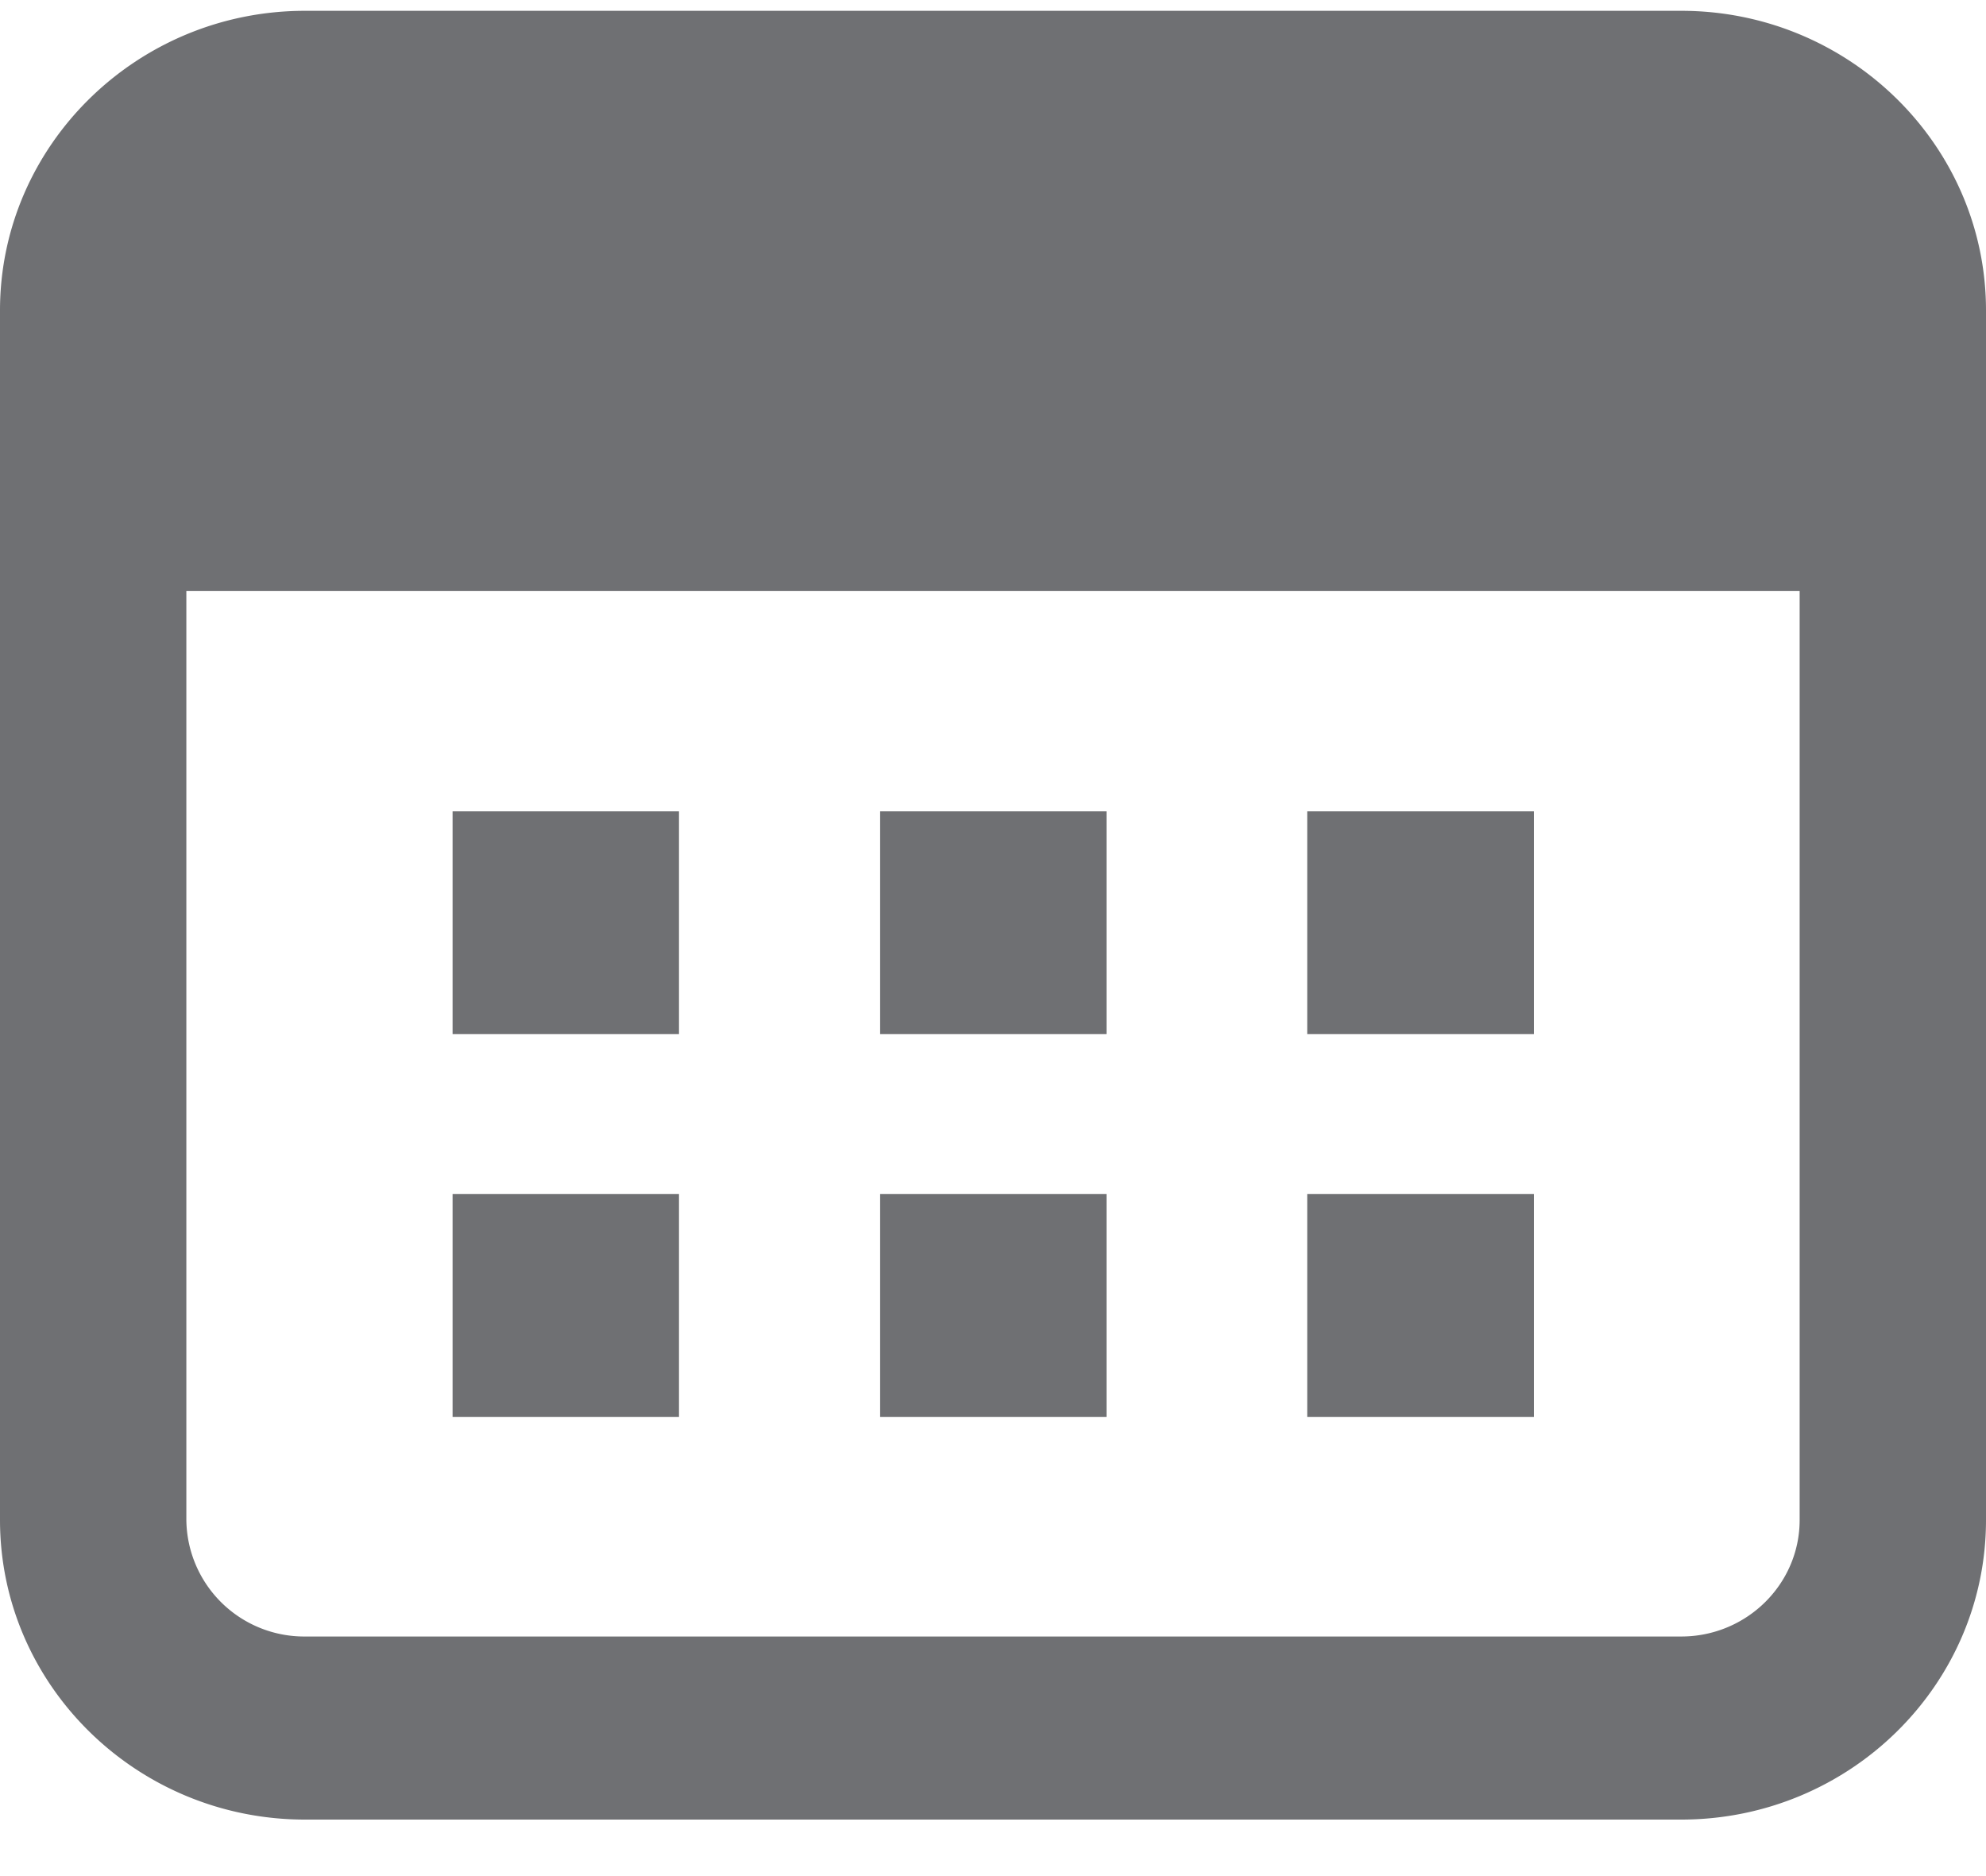<svg width="18" height="17" fill="none" xmlns="http://www.w3.org/2000/svg"><g clip-path="url(#a)" fill="#6F7073"><path d="M15.238.098H2.764C1.241.098 0 1.317 0 2.813v10.96c0 1.498 1.241 2.715 2.764 2.715h12.474c1.523 0 2.762-1.217 2.762-2.715V2.813C18 1.317 16.761.098 15.238.098zm1.073 13.675c0 .583-.482 1.056-1.073 1.056H2.764a1.068 1.068 0 0 1-1.075-1.056V5.356h14.622v8.417z"/><path d="M6.154 7.352H4.102V9.37h2.052V7.352zM10.029 7.352H7.977V9.37h2.052V7.352zM13.903 7.352h-2.055V9.37h2.055V7.352zM6.154 10.82H4.102v2.019h2.052V10.82zM10.029 10.82H7.977v2.019h2.052V10.82zM13.903 10.82h-2.055v2.019h2.055V10.82z"/></g><defs><clipPath id="a"><path fill="#fff" transform="translate(0 .098)" d="M0 0h18v16.39H0z"/></clipPath></defs></svg>